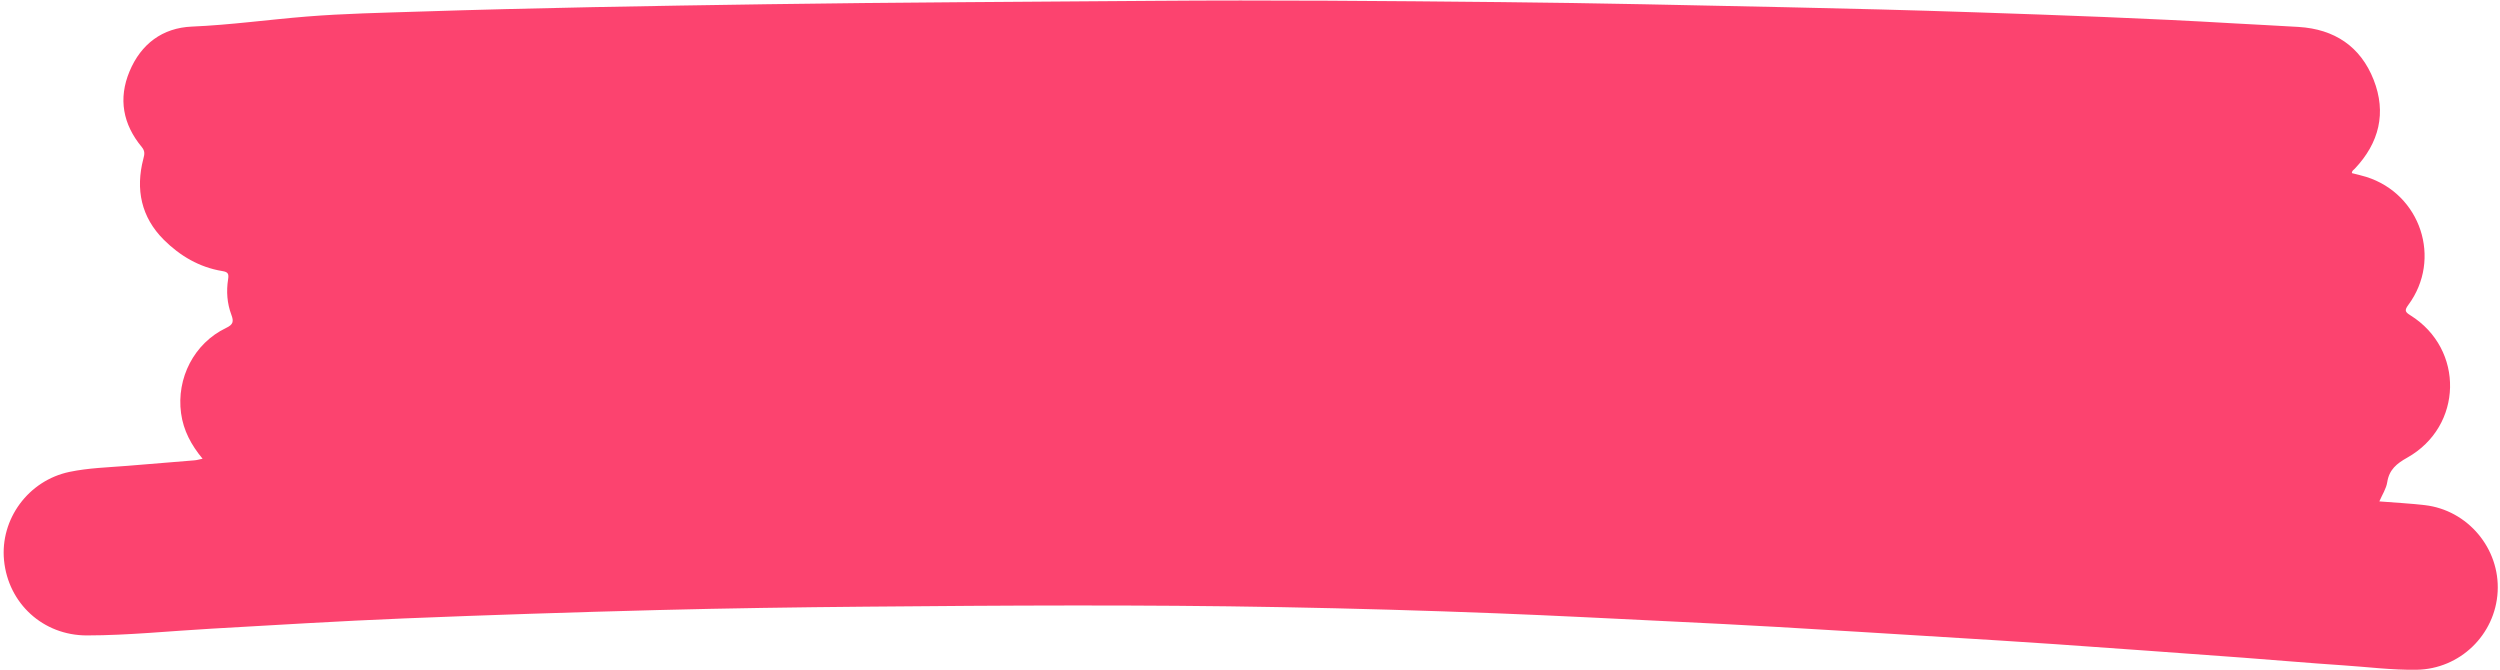 <?xml version="1.0" encoding="UTF-8" standalone="no"?><svg xmlns="http://www.w3.org/2000/svg" xmlns:xlink="http://www.w3.org/1999/xlink" fill="#000000" height="514.7" preserveAspectRatio="xMidYMid meet" version="1" viewBox="-2.8 -0.4 1919.8 514.7" width="1919.8" zoomAndPan="magnify"><g id="change1_1"><path d="M152.76,351.86c-8.75-10.55-14.71-21.69-16.51-34.86c-3.69-27.02,10.02-53.82,34.57-65.56 c5.5-2.63,5.99-4.94,4.03-10.17c-3.26-8.7-3.94-17.96-2.5-27.14c0.64-4.11,0.15-5.63-4.36-6.36c-17.66-2.86-32.62-11.71-44.98-24.03 c-17.37-17.32-21.89-38.68-15.7-62.31c0.84-3.22,1.42-5.7-1.23-8.9C91.61,95.07,87.89,75.4,96.7,54.35 c8.79-21,25.27-33.37,47.87-34.33c29.53-1.26,58.73-5.34,88.11-7.71c28.78-2.32,57.61-2.87,86.44-3.81 c88.91-2.88,177.86-4.35,266.81-5.65c99.01-1.44,198.02-1.83,297.03-2.6c89.14-0.69,178.27,0.08,267.4,0.97 c72.56,0.72,145.1,2.38,217.65,3.91c48.73,1.03,97.45,2.29,146.17,3.93c65.96,2.22,131.93,4.58,197.82,8.45 c16.8,0.99,33.6,1.73,50.4,2.78c27.49,1.71,47.5,14.99,57.57,40.59c9.98,25.38,4.25,48.45-14.48,68.27 c-0.86,0.91-2.24,1.47-2.22,3.41c3.61,0.94,7.35,1.73,10.99,2.88c41.89,13.16,58.41,63.11,32.31,98.36 c-3.16,4.28-2.32,5.47,1.67,7.97c41.56,26,40.36,85.22-2.48,109.28c-8.14,4.57-13.86,9.21-15.36,18.86 c-0.77,4.96-3.84,9.57-6.05,14.73c11.87,0.95,23.39,1.54,34.83,2.86c33.08,3.8,57.82,33.32,56.02,66.46 c-1.8,33.08-28.92,59.41-62.17,59.96c-19.04,0.31-37.95-2.19-56.91-3.43c-25.5-1.67-50.95-3.97-76.44-5.84 c-48.15-3.54-96.31-7.05-144.47-10.4c-28.77-2-57.56-3.72-86.34-5.5c-42.31-2.61-84.61-5.24-126.92-7.7 c-27.04-1.57-54.1-2.91-81.16-4.22c-44.74-2.16-89.48-4.51-134.24-6.25c-55.25-2.14-110.52-3.72-165.81-4.74 c-106.24-1.96-212.48-1.31-318.72-0.36c-53.11,0.47-106.23,1.22-159.33,2.59c-65.11,1.69-130.21,3.79-195.28,6.44 c-49.33,2.01-98.62,5.07-147.91,7.87c-31.85,1.8-63.62,5.14-95.55,5.18c-33.61,0.04-60.41-24.5-63.65-57.66 c-3.08-31.61,18.63-61.31,50.3-67.93c14.55-3.04,29.5-3.43,44.3-4.63c17.2-1.4,34.4-2.78,51.6-4.23 C148.37,352.97,150.2,352.39,152.76,351.86z" fill="#fc436f"/></g></svg>